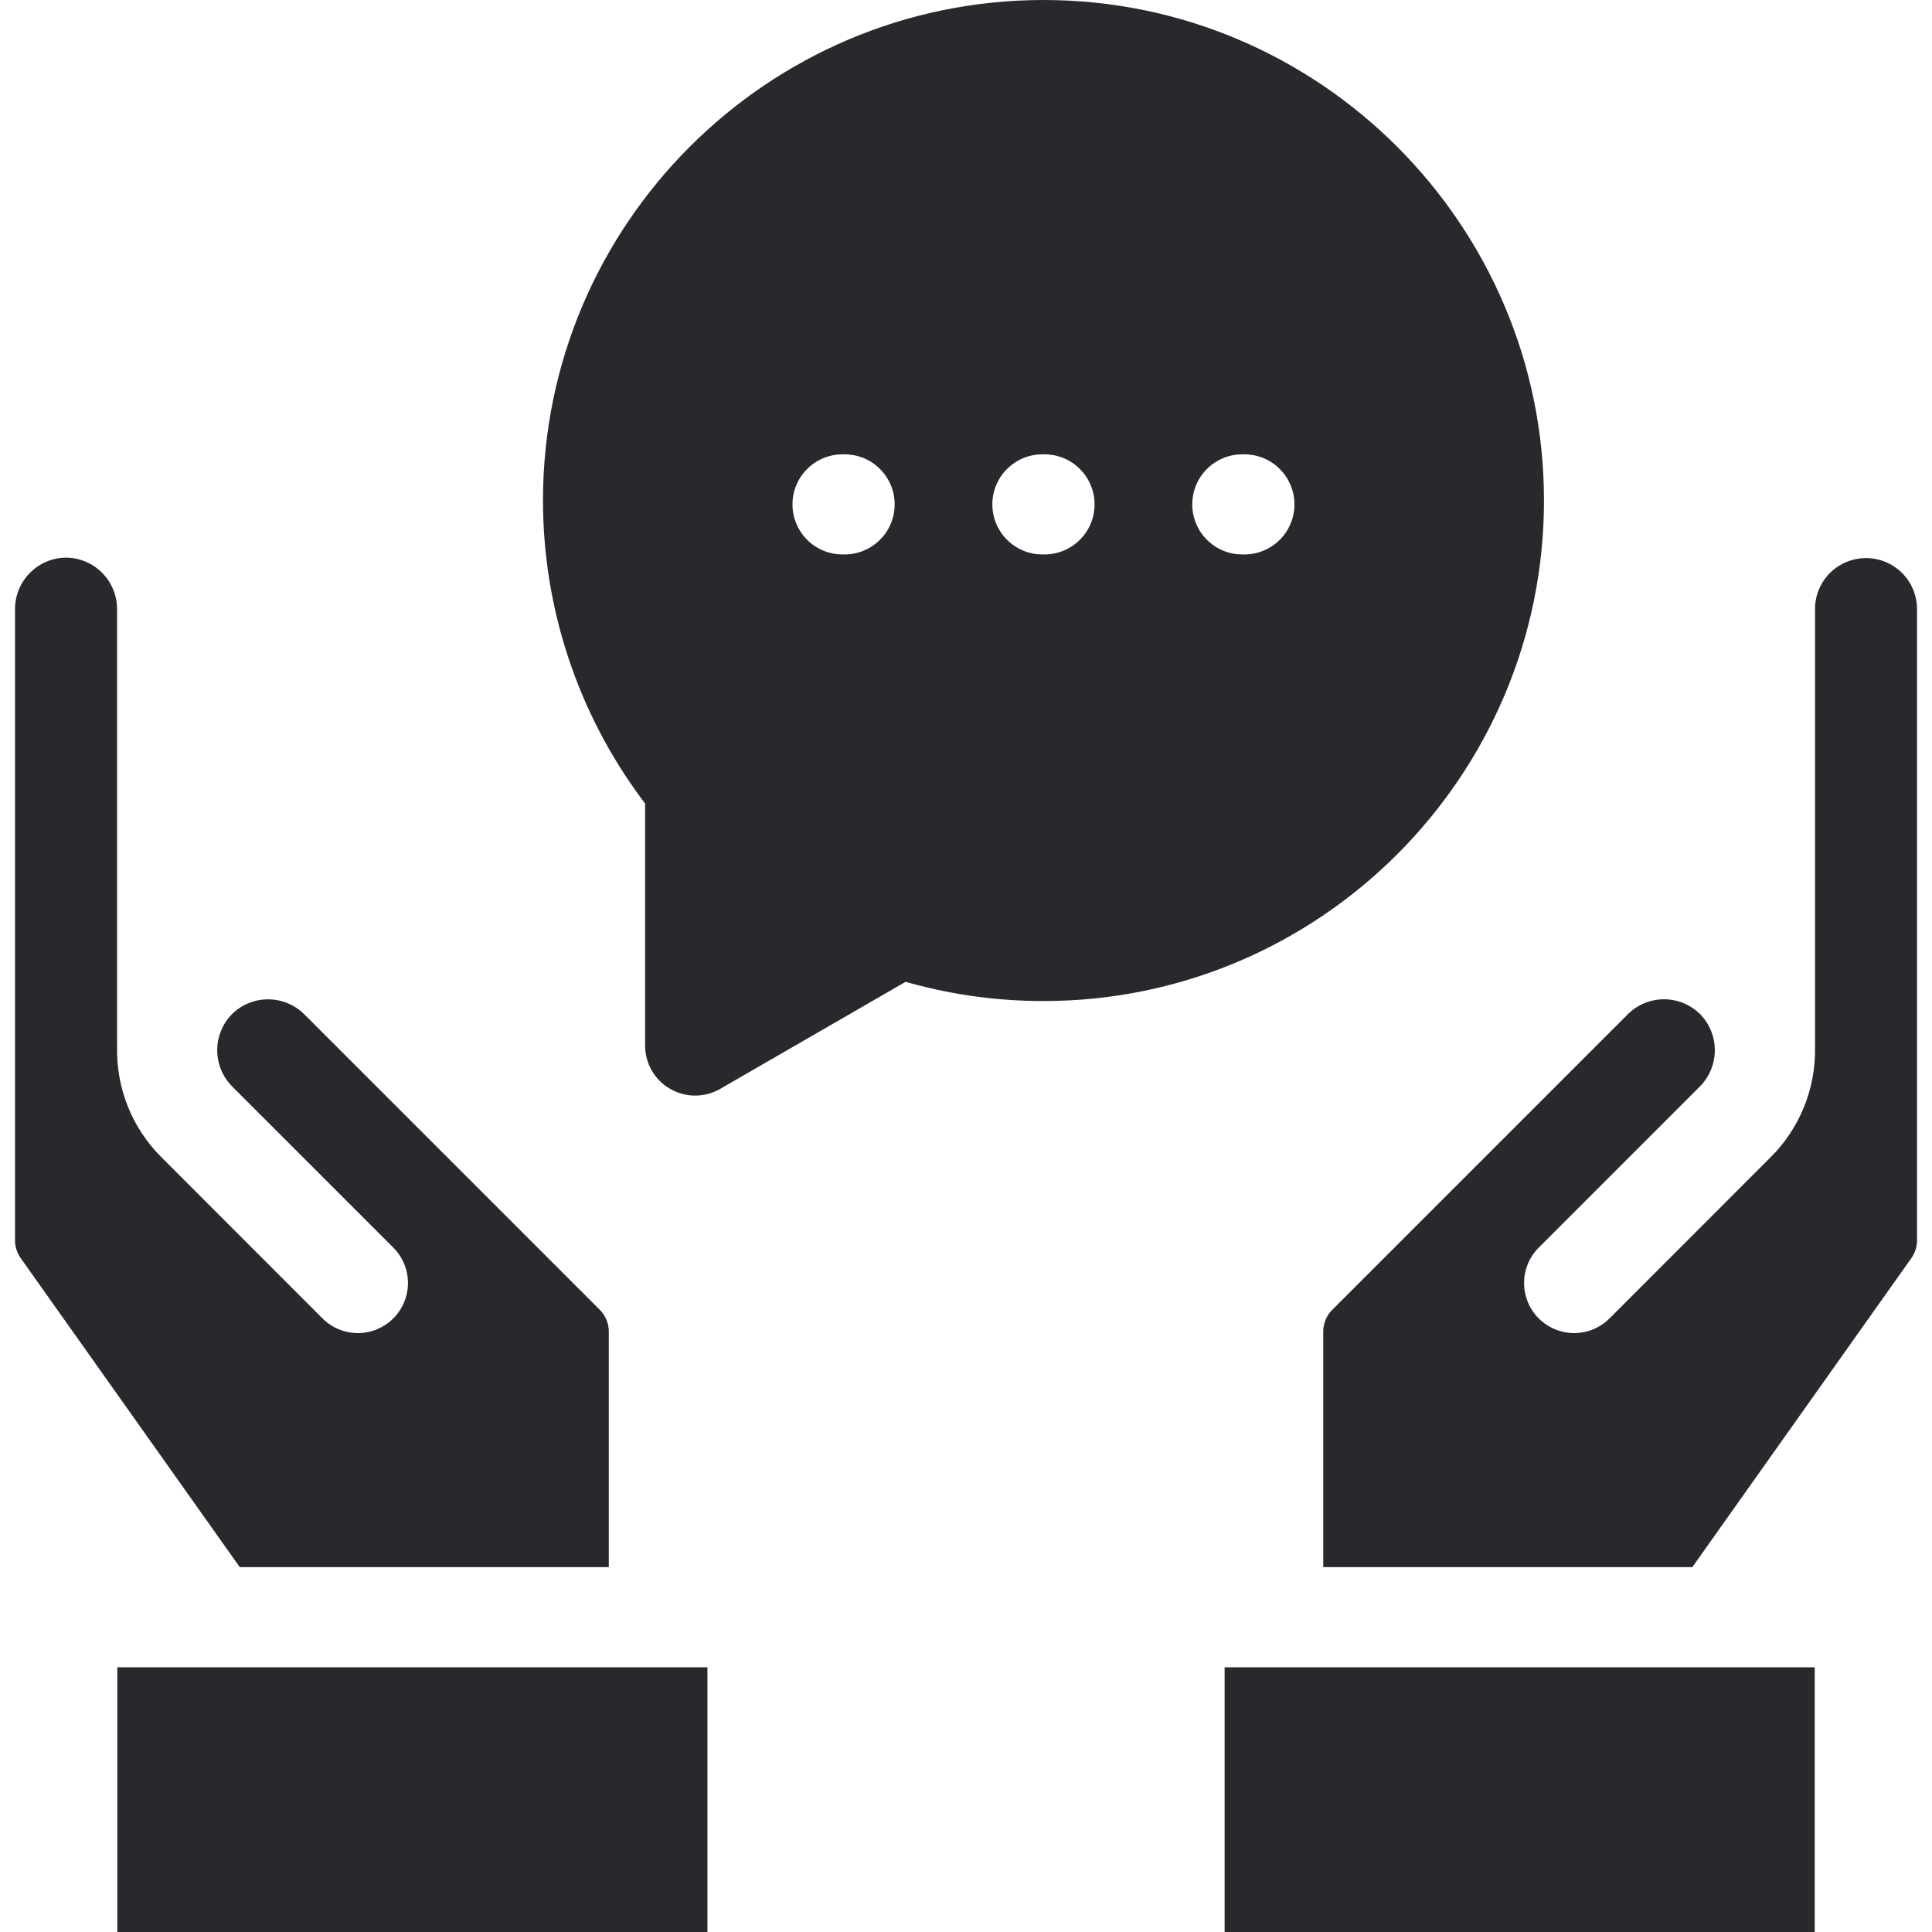 <svg width="44" height="44" viewBox="0 0 44 44" fill="none" xmlns="http://www.w3.org/2000/svg">
<path fill-rule="evenodd" clip-rule="evenodd" d="M35.163 11.399C35.163 5.114 30.049 0 23.765 0C17.48 0 12.366 5.113 12.366 11.399C12.367 13.849 13.156 16.233 14.617 18.2L14.692 18.301V23.811C14.692 24.011 14.744 24.208 14.844 24.381C14.944 24.555 15.088 24.698 15.262 24.799C15.435 24.899 15.632 24.951 15.832 24.951C16.032 24.951 16.229 24.898 16.402 24.798L20.623 22.361L20.776 22.402C21.75 22.666 22.755 22.799 23.765 22.798C30.05 22.798 35.163 17.684 35.163 11.399V11.399ZM43.659 28.226C43.664 28.387 43.613 28.545 43.516 28.673L38.541 35.691H30.136V30.355C30.132 30.253 30.15 30.152 30.189 30.058C30.228 29.963 30.287 29.879 30.362 29.809L37.075 23.096C37.294 22.88 37.589 22.758 37.896 22.758C38.204 22.758 38.499 22.88 38.718 23.096C38.933 23.315 39.054 23.61 39.054 23.918C39.054 24.225 38.933 24.52 38.718 24.739L35.044 28.413C34.938 28.519 34.854 28.645 34.797 28.783C34.739 28.921 34.71 29.07 34.71 29.219C34.71 29.369 34.739 29.517 34.797 29.656C34.854 29.794 34.938 29.92 35.044 30.026C35.15 30.131 35.275 30.215 35.414 30.273C35.552 30.33 35.7 30.36 35.85 30.36C36 30.36 36.148 30.33 36.286 30.273C36.425 30.215 36.55 30.131 36.656 30.026L40.33 26.35C40.657 26.024 40.914 25.634 41.087 25.206C41.26 24.778 41.344 24.319 41.336 23.857C41.336 23.851 41.336 23.845 41.336 23.839V13.861C41.338 13.555 41.462 13.262 41.679 13.046C41.897 12.831 42.191 12.71 42.497 12.71C42.804 12.71 43.098 12.831 43.315 13.046C43.533 13.262 43.656 13.555 43.659 13.861V28.226H43.659ZM41.329 44H27.89V37.971H41.329V44ZM2.666 23.817C2.667 23.828 2.667 23.839 2.667 23.85V23.857C2.658 24.318 2.742 24.777 2.914 25.206C3.087 25.634 3.344 26.024 3.671 26.35L7.345 30.026C7.558 30.239 7.848 30.36 8.151 30.36C8.453 30.36 8.743 30.239 8.957 30.026C9.171 29.812 9.291 29.522 9.291 29.219C9.291 28.917 9.171 28.627 8.957 28.413L5.283 24.739C5.068 24.52 4.947 24.225 4.947 23.918C4.947 23.611 5.068 23.316 5.283 23.096C5.502 22.88 5.797 22.759 6.104 22.759C6.412 22.759 6.707 22.88 6.926 23.096L13.639 29.809C13.714 29.879 13.773 29.963 13.812 30.058C13.851 30.152 13.869 30.253 13.865 30.355V35.691H5.461L0.485 28.672C0.388 28.544 0.337 28.387 0.342 28.226V13.861C0.345 13.554 0.468 13.26 0.686 13.043C0.903 12.825 1.197 12.702 1.504 12.7C1.812 12.702 2.106 12.825 2.323 13.043C2.54 13.26 2.663 13.554 2.666 13.861V23.817H2.666ZM16.111 44H2.672V37.971H16.111V44ZM29.48 11.487C29.48 11.637 29.451 11.785 29.393 11.924C29.336 12.062 29.252 12.188 29.146 12.293C29.04 12.399 28.915 12.483 28.776 12.54C28.638 12.598 28.49 12.627 28.34 12.627H28.292C27.99 12.627 27.7 12.507 27.486 12.293C27.273 12.079 27.153 11.789 27.153 11.487C27.153 11.185 27.273 10.895 27.486 10.681C27.7 10.467 27.99 10.347 28.292 10.347H28.34C28.49 10.347 28.638 10.377 28.776 10.434C28.915 10.491 29.041 10.575 29.146 10.681C29.252 10.787 29.336 10.913 29.393 11.051C29.451 11.189 29.48 11.338 29.48 11.487ZM20.375 11.487C20.375 11.637 20.346 11.785 20.288 11.924C20.231 12.062 20.147 12.188 20.041 12.293C19.935 12.399 19.81 12.483 19.671 12.54C19.533 12.598 19.385 12.627 19.235 12.627H19.188C18.885 12.627 18.595 12.507 18.382 12.293C18.168 12.079 18.048 11.789 18.048 11.487C18.048 11.185 18.168 10.895 18.382 10.681C18.595 10.467 18.885 10.347 19.188 10.347H19.235C19.385 10.347 19.533 10.377 19.672 10.434C19.81 10.491 19.936 10.575 20.041 10.681C20.147 10.787 20.231 10.913 20.289 11.051C20.346 11.189 20.375 11.338 20.375 11.487ZM24.928 11.487C24.928 11.79 24.808 12.08 24.594 12.293C24.38 12.507 24.09 12.627 23.788 12.627H23.74C23.437 12.627 23.148 12.507 22.934 12.293C22.72 12.079 22.6 11.789 22.6 11.487C22.6 11.185 22.72 10.895 22.934 10.681C23.148 10.467 23.437 10.347 23.74 10.347H23.788C23.938 10.347 24.086 10.377 24.224 10.434C24.363 10.491 24.488 10.575 24.594 10.681C24.7 10.787 24.784 10.913 24.841 11.051C24.898 11.19 24.928 11.338 24.928 11.487Z" fill="#29282C"/>
</svg>
